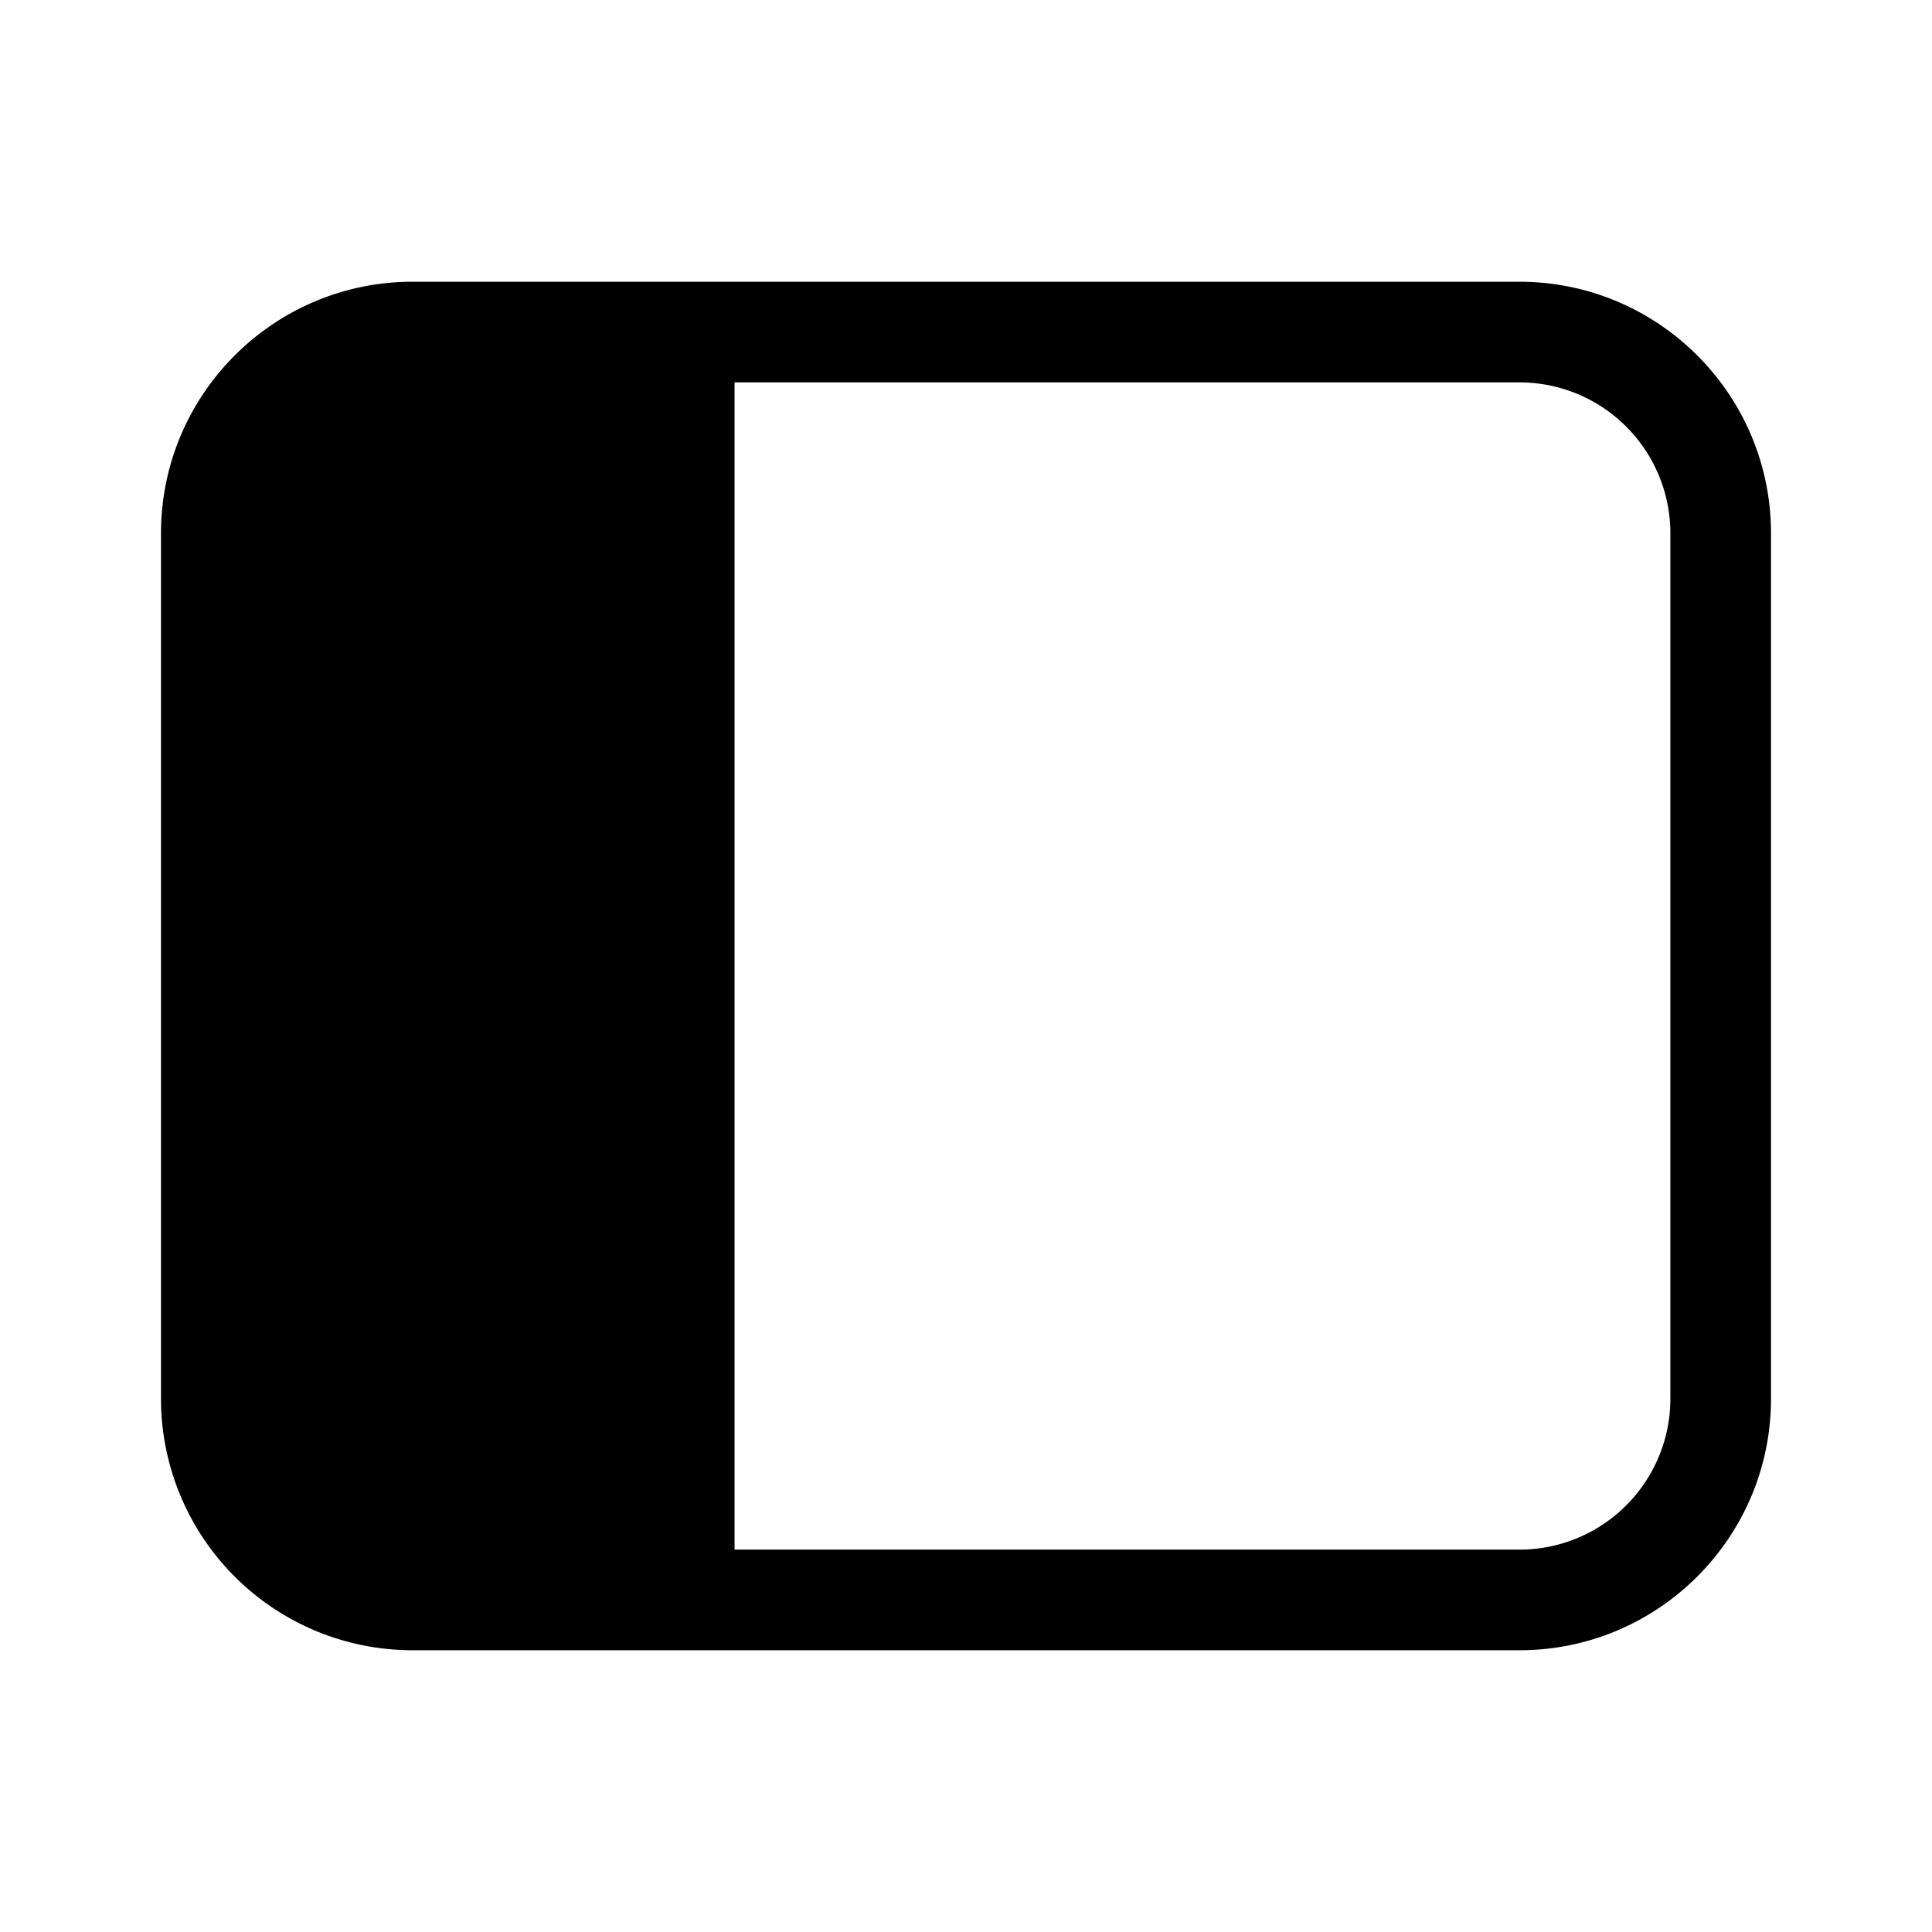 <svg fill="currentColor" viewBox="0 0 48 48"><path d="M4 13.25C4 9.8 6.8 7 10.25 7h27.5C41.2 7 44 9.8 44 13.25v21.5C44 38.2 41.2 41 37.75 41h-27.5A6.25 6.25 0 0 1 4 34.75v-21.5ZM37.75 38.5a3.75 3.75 0 0 0 3.75-3.75v-21.5a3.75 3.75 0 0 0-3.75-3.75h-19.5v29h19.5Z"/></svg>